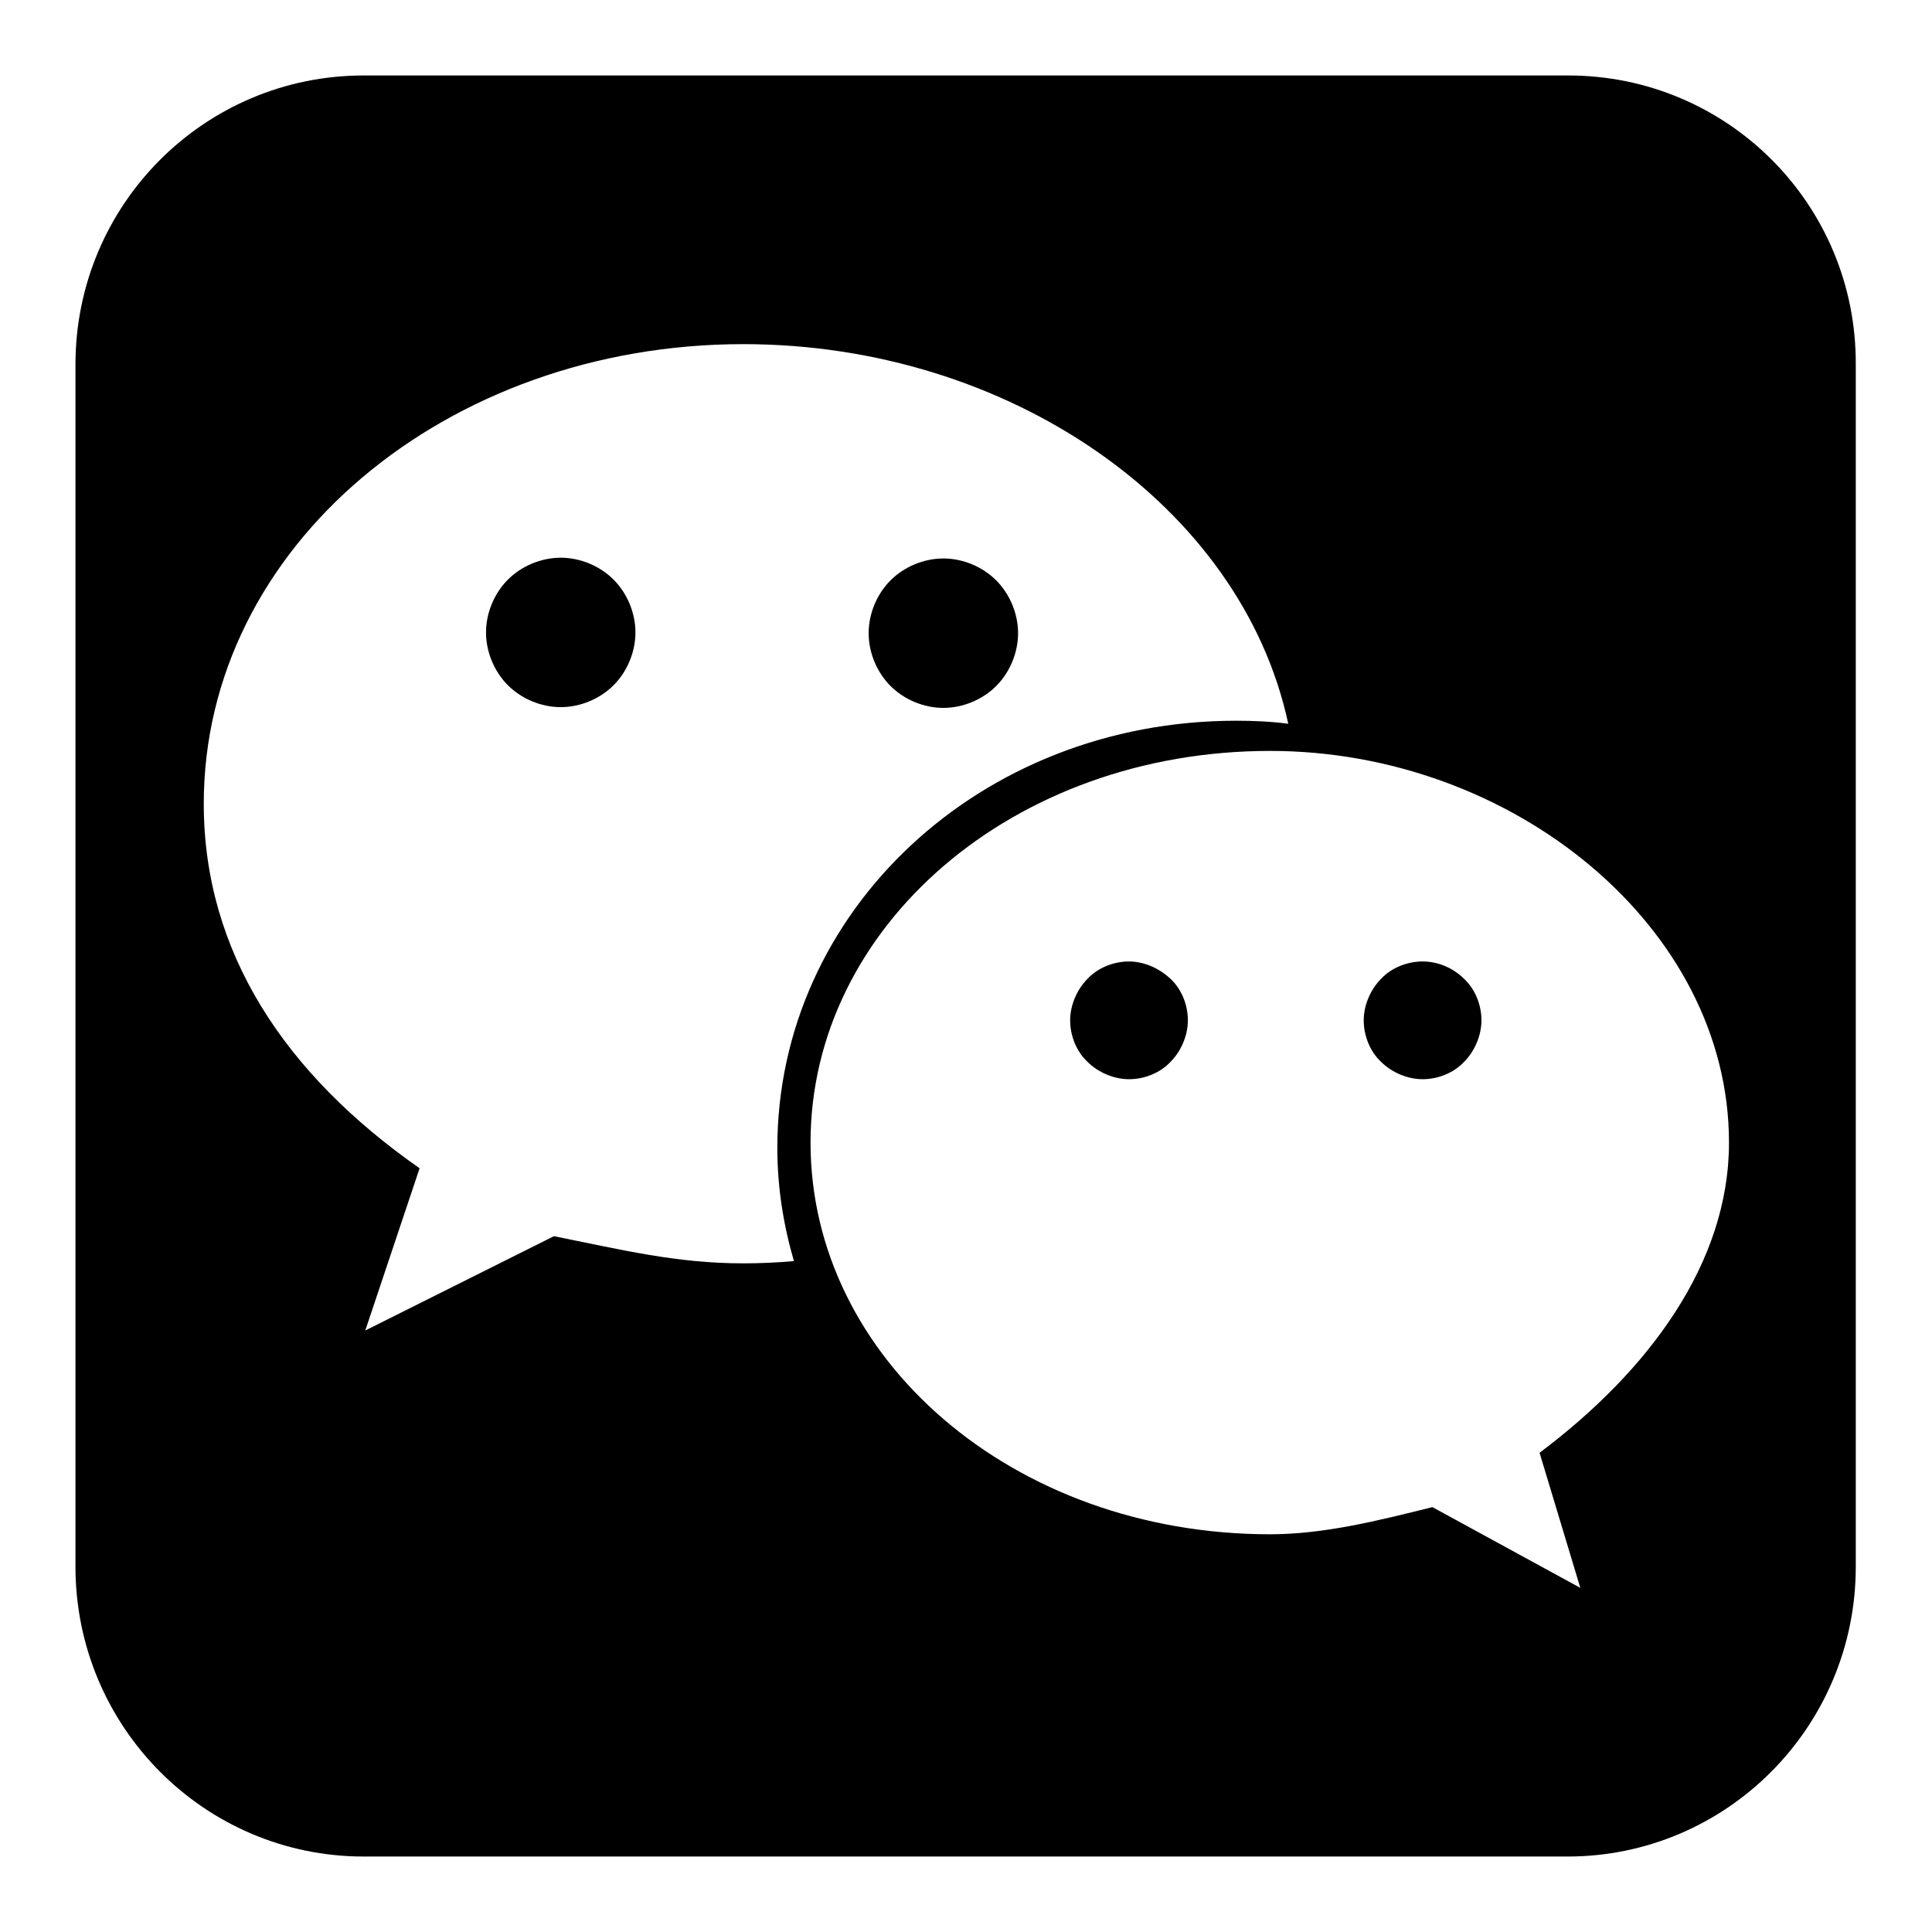 <?xml version="1.0" encoding="utf-8"?>
<!-- Svg Vector Icons : http://www.onlinewebfonts.com/icon -->
<!DOCTYPE svg PUBLIC "-//W3C//DTD SVG 1.1//EN" "http://www.w3.org/Graphics/SVG/1.1/DTD/svg11.dtd">
<svg version="1.1" xmlns="http://www.w3.org/2000/svg" xmlns:xlink="http://www.w3.org/1999/xlink" x="0px" y="0px" viewBox="0 0 256 256" enable-background="new 0 0 256 256" xml:space="preserve">
<g><g><path fill="#000000" d="M74.3,73.9c-2.6,0-5.2,1.1-7,2.9c-1.8,1.8-2.9,4.4-2.9,7c0,2.6,1.1,5.2,2.9,7c1.8,1.8,4.4,2.9,7,2.9s5.2-1.1,7-2.9c1.8-1.8,2.9-4.4,2.9-7c0-2.6-1.1-5.2-2.9-7C79.5,75,76.9,73.9,74.3,73.9z"/><path fill="#000000" d="M125,93.8c2.6,0,5.2-1.1,7-2.9c1.8-1.8,2.9-4.4,2.9-7c0-2.6-1.1-5.2-2.9-7c-1.8-1.8-4.4-2.9-7-2.9c-2.6,0-5.2,1.1-7,2.9c-1.8,1.8-2.9,4.4-2.9,7c0,2.6,1.1,5.2,2.9,7C119.8,92.7,122.4,93.8,125,93.8z"/><path fill="#000000" d="M149.6,127.4c-2,0-4.1,0.8-5.5,2.3c-1.4,1.4-2.3,3.5-2.3,5.5c0,2,0.8,4.1,2.3,5.5c1.4,1.4,3.5,2.3,5.5,2.3c2,0,4.1-0.8,5.5-2.3c1.4-1.4,2.3-3.5,2.3-5.5c0-2-0.8-4.1-2.3-5.5C153.6,128.3,151.6,127.4,149.6,127.4z"/><path fill="#000000" d="M207.8,10H48.2C27.1,10,10,27.1,10,48.3v159.3c0,21.2,17.1,38.4,38.2,38.4h159.5c21.1,0,38.2-17.2,38.2-38.4V48.3C246,27.1,228.9,10,207.8,10z M98.5,167.4c-8.9,0-16.1-1.8-25.1-3.6l-25,12.5l7.2-21.5c-17.9-12.5-28.6-28.7-28.6-48.3c0-34.1,32.2-60.9,71.5-60.9c35.2,0,66,21.4,72.2,50.3c-2.3-0.3-4.6-0.4-6.9-0.4c-34,0-60.8,25.3-60.8,56.6c0,5.2,0.8,10.2,2.2,15C103,167.3,100.7,167.4,98.5,167.4z M204,192.5l5.4,17.9l-19.6-10.7c-7.2,1.8-14.4,3.6-21.5,3.6c-34.1,0-60.9-23.3-60.9-51.9c0-28.6,26.8-51.9,60.9-51.9c32.1,0,60.8,23.3,60.8,51.9C229.1,167.4,218.4,181.7,204,192.5z"/><path fill="#000000" d="M188.5,127.4c-2,0-4.1,0.8-5.5,2.3c-1.4,1.4-2.3,3.5-2.3,5.5c0,2,0.8,4.1,2.3,5.5c1.4,1.4,3.5,2.3,5.5,2.3c2,0,4.1-0.8,5.5-2.3c1.4-1.4,2.3-3.5,2.3-5.5c0-2-0.8-4.1-2.3-5.5C192.6,128.3,190.6,127.4,188.5,127.4z"/></g></g>
</svg>